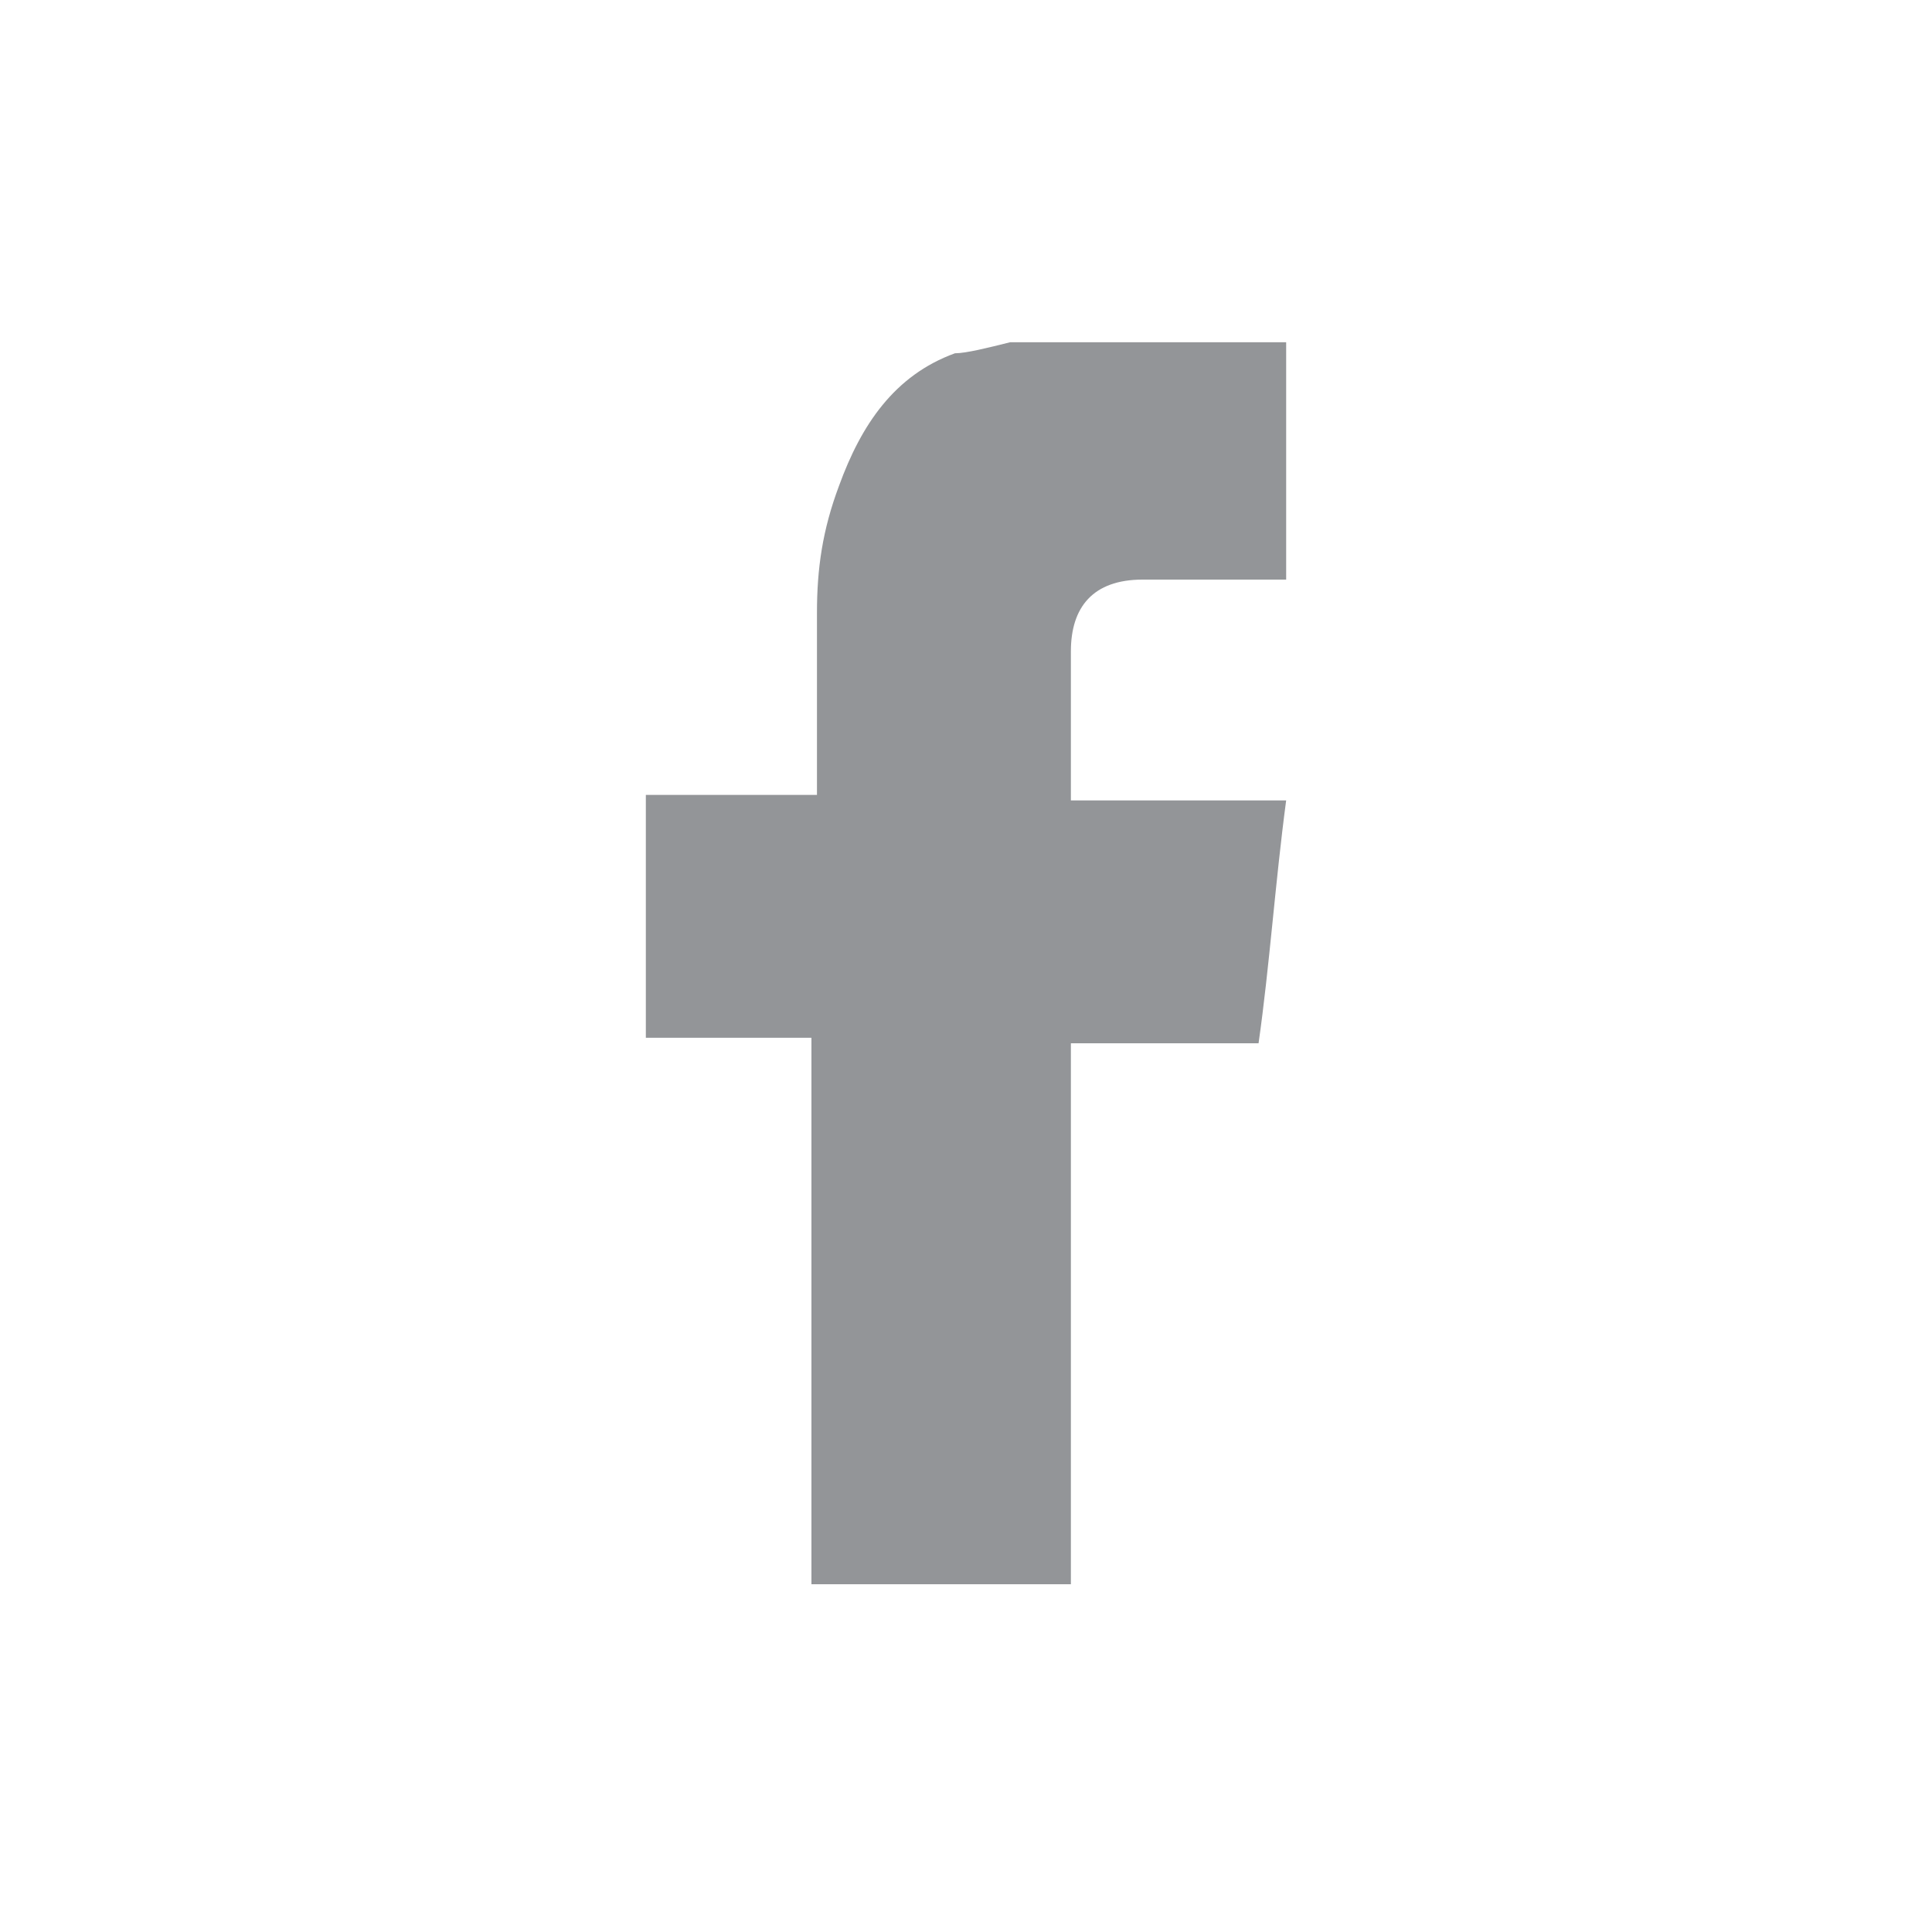<?xml version="1.0" encoding="utf-8"?>
<!-- Generator: Adobe Illustrator 26.0.1, SVG Export Plug-In . SVG Version: 6.00 Build 0)  -->
<svg version="1.1" id="Layer_1" xmlns="http://www.w3.org/2000/svg" xmlns:xlink="http://www.w3.org/1999/xlink" x="0px" y="0px"
	 width="35px" height="35px" viewBox="0 0 35 35" style="enable-background:new 0 0 35 35;" xml:space="preserve">
<style type="text/css">
	.st0{fill:#939598;}
</style>
<g id="cZYwgh.tif">
	<g>
		<path class="st0" d="M18.3,6.2c1.7,0,3.3,0,5,0c0,1.4,0,2.9,0,4.3h-0.1c-0.8,0-1.6,0-2.5,0s-1.3,0.5-1.3,1.3s0,1.6,0,2.5
			c0,0.1,0,0.1,0,0.2c1.3,0,2.6,0,3.9,0c-0.2,1.5-0.3,3-0.5,4.4c-1.1,0-2.3,0-3.4,0c0,0.1,0,0.2,0,0.3c0,3.1,0,6.1,0,9.2
			c0,0.1,0,0.2,0,0.3c-1.6,0-3.2,0-4.7,0c0-3.3,0-6.6,0-9.9c-1,0-2,0-3,0c0-1.5,0-2.9,0-4.4c1,0,2,0,3.1,0c0-0.1,0-0.2,0-0.3
			c0-1,0-2,0-3c0-0.8,0.1-1.5,0.4-2.3c0.4-1.1,1-2,2.1-2.4C17.5,6.4,17.9,6.3,18.3,6.2z"/>
	</g>
</g>
</svg>
